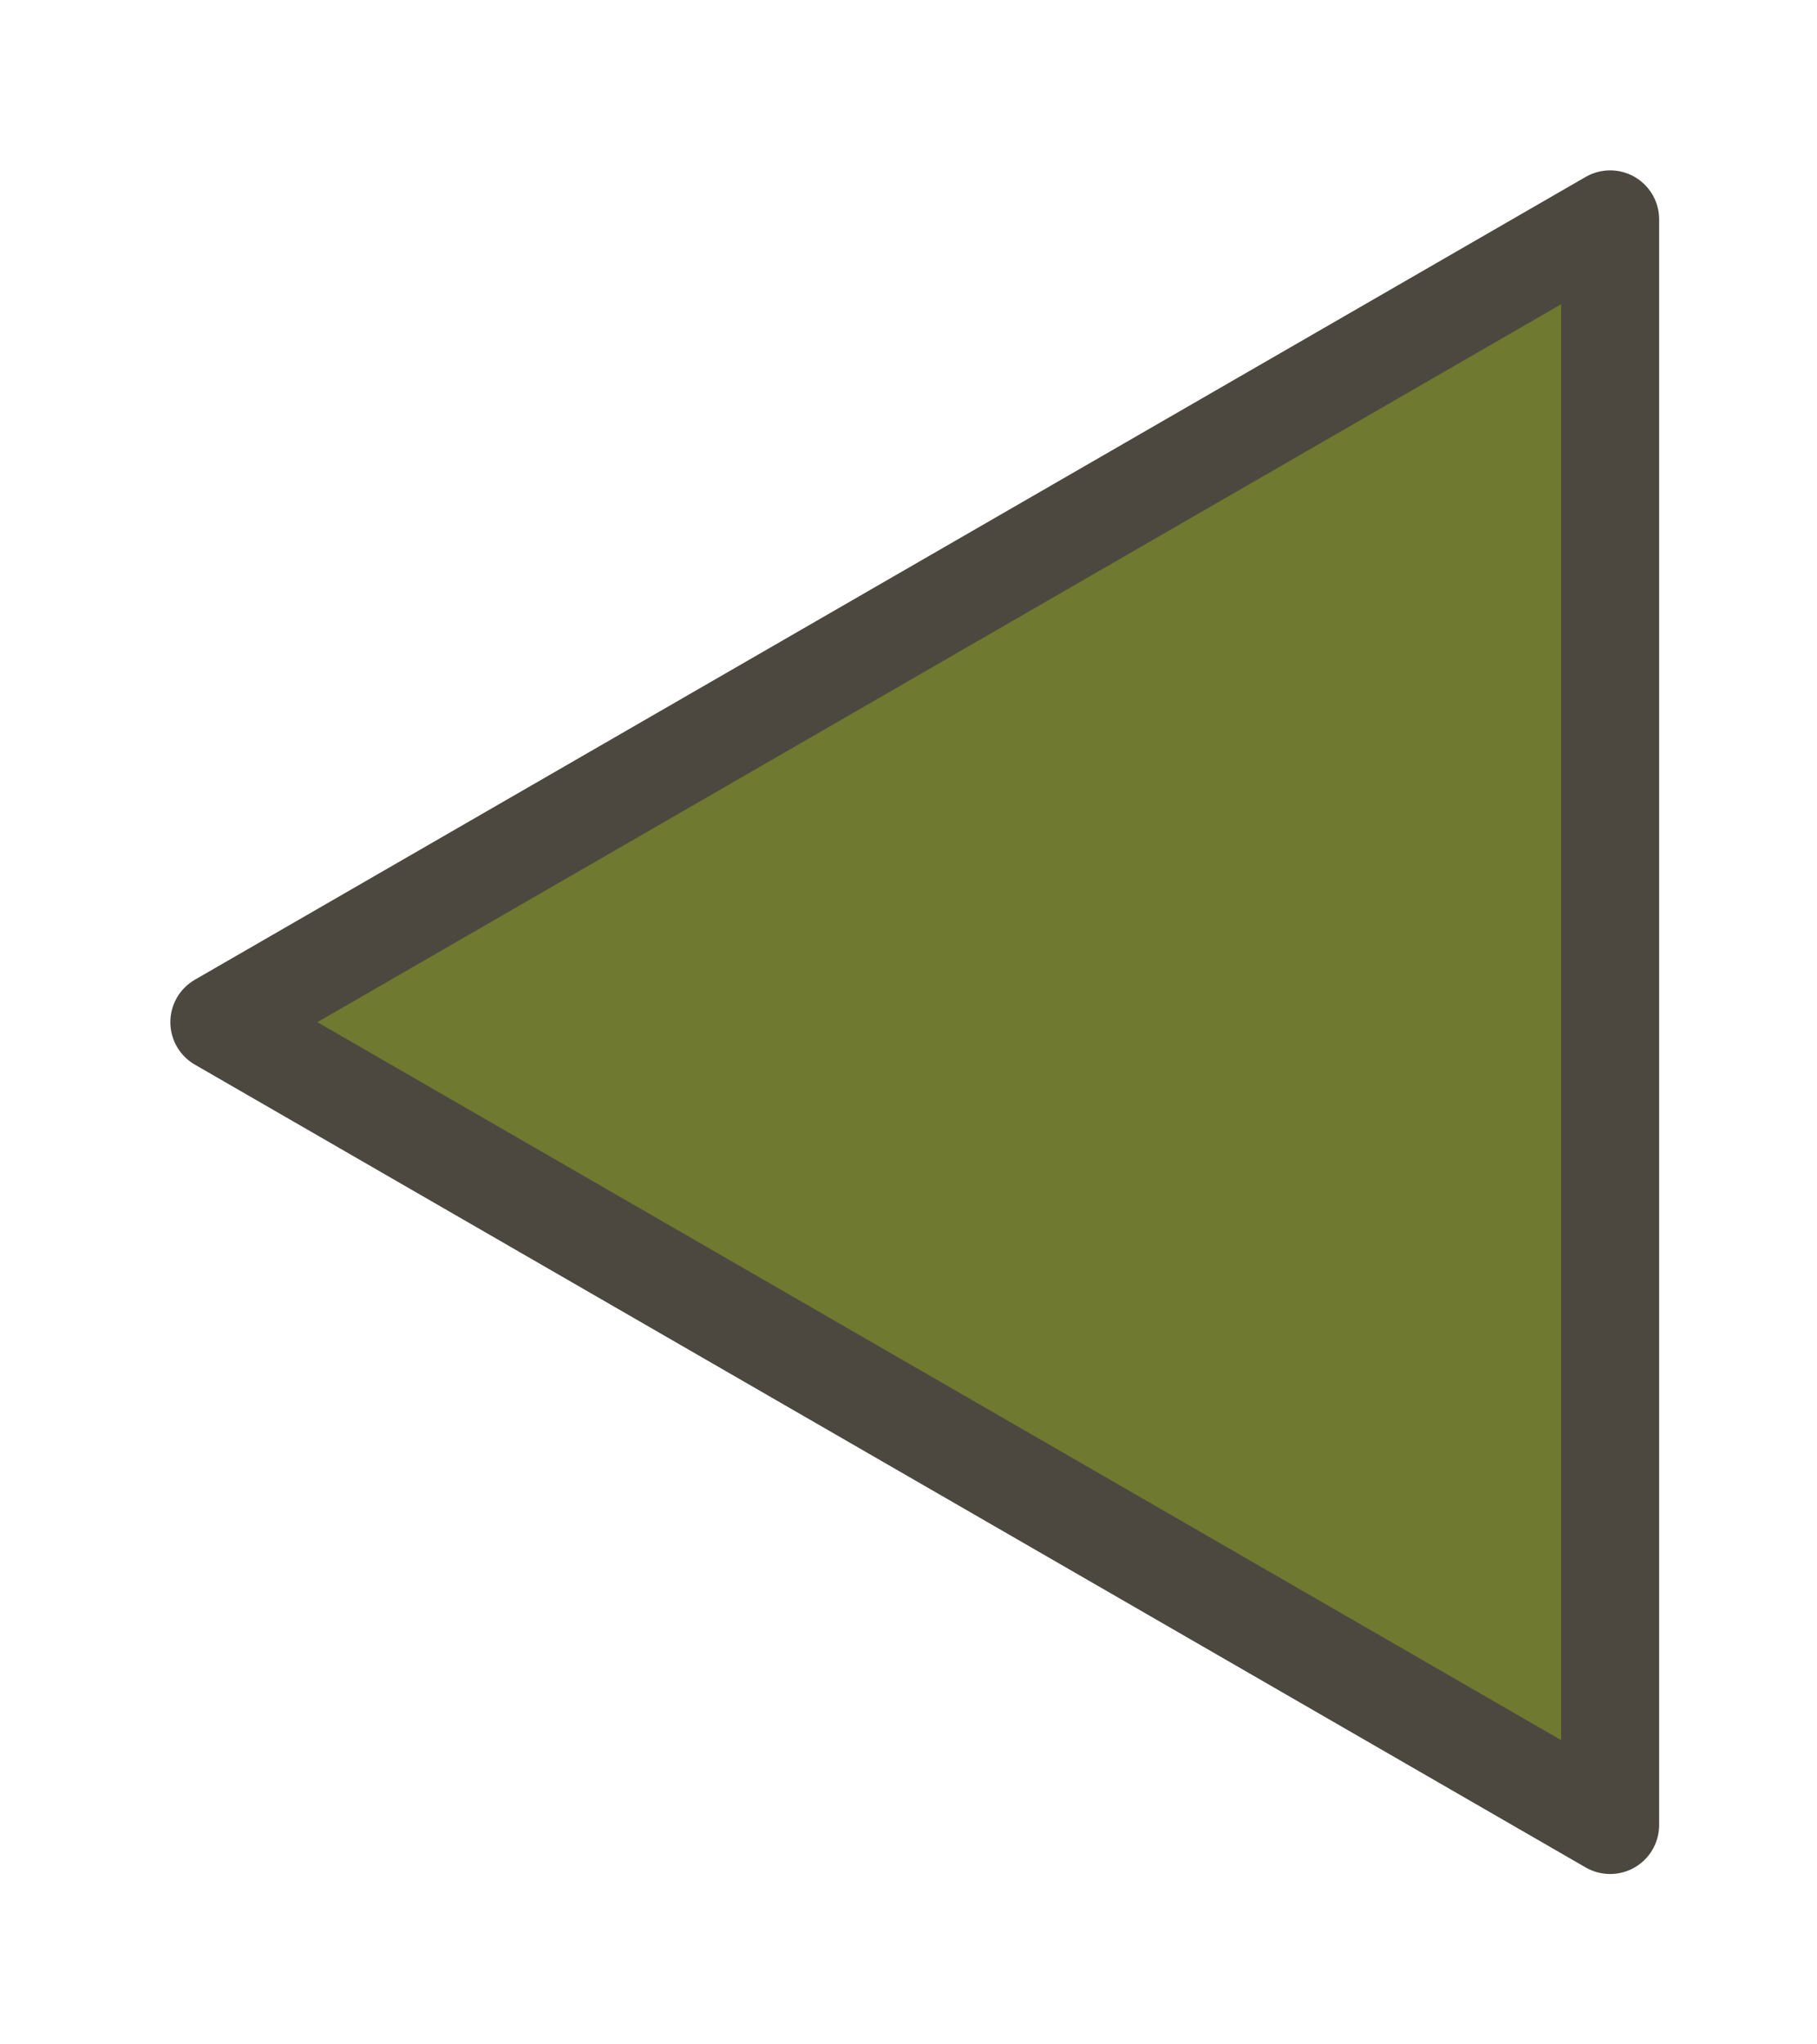 <?xml version="1.0" encoding="UTF-8" standalone="no"?>
<!-- Created with Inkscape (http://www.inkscape.org/) -->

<svg
   xmlns:dc="http://purl.org/dc/elements/1.1/"
   xmlns:cc="http://creativecommons.org/ns#"
   xmlns:rdf="http://www.w3.org/1999/02/22-rdf-syntax-ns#"
   xmlns:svg="http://www.w3.org/2000/svg"
   xmlns="http://www.w3.org/2000/svg"
   xmlns:sodipodi="http://sodipodi.sourceforge.net/DTD/sodipodi-0.dtd"
   xmlns:inkscape="http://www.inkscape.org/namespaces/inkscape"
   width="32"
   height="36"
   id="svg5691"
   version="1.1"
   inkscape:version="0.48.4 r9939"
   sodipodi:docname="newstv_left14.svg">
  <sodipodi:namedview
     id="base"
     pagecolor="#ffffff"
     bordercolor="#666666"
     borderopacity="1.0"
     inkscape:pageopacity="0.0"
     inkscape:pageshadow="2"
     inkscape:zoom="3.959798"
     inkscape:cx="-1.3166164"
     inkscape:cy="14.250804"
     inkscape:document-units="px"
     inkscape:current-layer="layer1"
     showgrid="false"
     inkscape:window-width="854"
     inkscape:window-height="624"
     inkscape:window-x="1563"
     inkscape:window-y="140"
     inkscape:window-maximized="0" />
  <defs
     id="defs5693" />
  <g
     transform="translate(0,-1016.362)"
     id="layer1"
     inkscape:groupmode="layer"
     inkscape:label="Layer 1">
    <path
       inkscape:connector-curvature="0"
       inkscape:label="Triangle"
       style="fill:#6f792f;fill-opacity:1;stroke:#4c4840;stroke-width:1.726;stroke-miterlimit:4;stroke-opacity:1;stroke-dasharray:none;display:inline;stroke-linejoin:round"
       d="m 28.357,1020.225 0,28.274 -24.494,-14.137 24.494,-14.137 z"
       id="path5617" />
  </g>
</svg>
